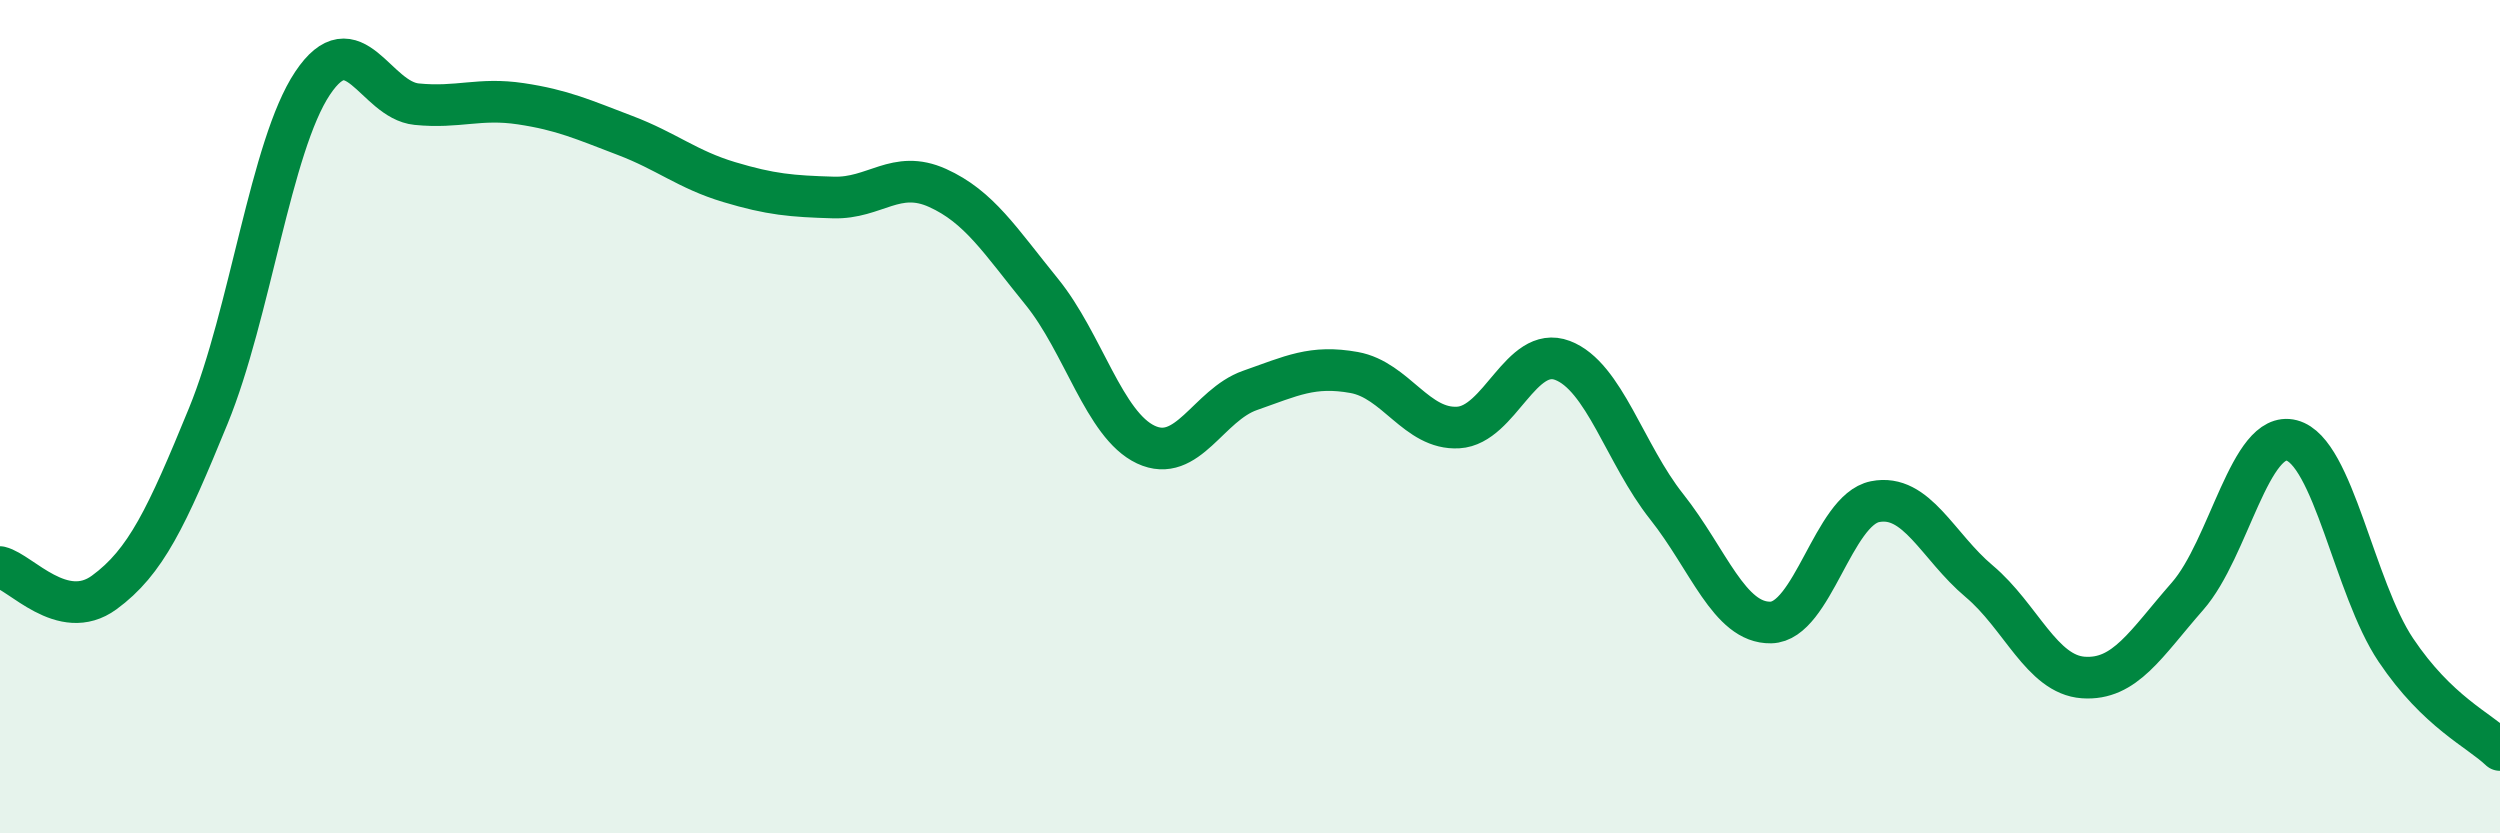 
    <svg width="60" height="20" viewBox="0 0 60 20" xmlns="http://www.w3.org/2000/svg">
      <path
        d="M 0,13.61 C 0.5,13.73 1.5,14.95 2.5,14.22 C 3.5,13.49 4,12.42 5,9.98 C 6,7.54 6.5,3.5 7.5,2 C 8.5,0.5 9,2.4 10,2.5 C 11,2.6 11.5,2.34 12.5,2.49 C 13.5,2.64 14,2.87 15,3.25 C 16,3.63 16.5,4.07 17.5,4.37 C 18.5,4.67 19,4.71 20,4.74 C 21,4.77 21.5,4.06 22.5,4.51 C 23.5,4.96 24,5.77 25,7 C 26,8.23 26.5,10.2 27.5,10.67 C 28.5,11.14 29,9.72 30,9.37 C 31,9.02 31.5,8.76 32.5,8.94 C 33.5,9.12 34,10.32 35,10.26 C 36,10.2 36.5,8.27 37.5,8.65 C 38.5,9.03 39,10.9 40,12.16 C 41,13.42 41.5,14.96 42.5,14.94 C 43.5,14.92 44,12.24 45,12.04 C 46,11.84 46.5,13.11 47.5,13.95 C 48.5,14.79 49,16.19 50,16.26 C 51,16.33 51.5,15.45 52.5,14.31 C 53.5,13.17 54,10.31 55,10.57 C 56,10.83 56.5,14.11 57.5,15.6 C 58.5,17.09 59.5,17.52 60,18L60 20L0 20Z"
        fill="#008740"
        opacity="0.1"
        stroke-linecap="round"
        stroke-linejoin="round"
      />
      <path
        d="M 0,13.61 C 0.5,13.73 1.5,14.95 2.5,14.22 C 3.5,13.49 4,12.42 5,9.98 C 6,7.54 6.5,3.5 7.5,2 C 8.5,0.5 9,2.4 10,2.5 C 11,2.6 11.5,2.34 12.5,2.49 C 13.5,2.64 14,2.87 15,3.25 C 16,3.63 16.5,4.07 17.5,4.37 C 18.5,4.67 19,4.71 20,4.74 C 21,4.77 21.5,4.06 22.5,4.51 C 23.5,4.96 24,5.77 25,7 C 26,8.23 26.5,10.2 27.5,10.67 C 28.5,11.14 29,9.72 30,9.37 C 31,9.02 31.5,8.76 32.5,8.94 C 33.5,9.12 34,10.32 35,10.26 C 36,10.2 36.5,8.27 37.5,8.65 C 38.5,9.03 39,10.9 40,12.16 C 41,13.42 41.5,14.96 42.5,14.94 C 43.5,14.92 44,12.24 45,12.04 C 46,11.84 46.5,13.11 47.5,13.95 C 48.5,14.79 49,16.19 50,16.26 C 51,16.33 51.5,15.45 52.5,14.31 C 53.5,13.17 54,10.31 55,10.57 C 56,10.83 56.5,14.11 57.5,15.6 C 58.5,17.09 59.5,17.52 60,18"
        stroke="#008740"
        stroke-width="1"
        fill="none"
        stroke-linecap="round"
        stroke-linejoin="round"
      />
    </svg>
  